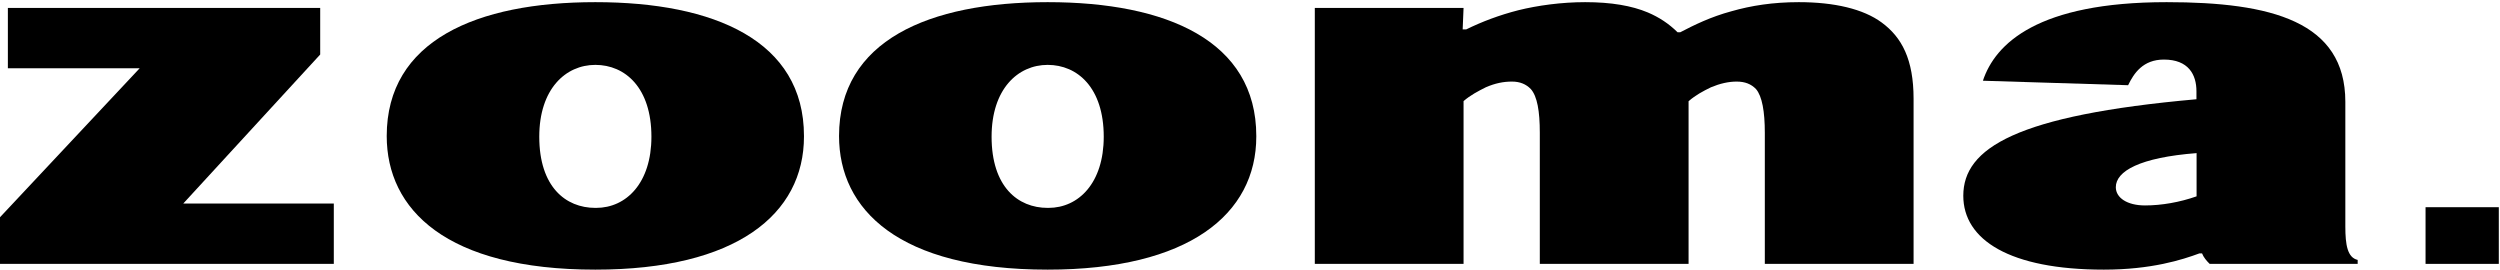 <?xml version="1.0" encoding="UTF-8" standalone="no"?>
<!DOCTYPE svg PUBLIC "-//W3C//DTD SVG 1.1//EN" "http://www.w3.org/Graphics/SVG/1.1/DTD/svg11.dtd">
<svg width="100%" height="100%" viewBox="0 0 2009 217" version="1.1" xmlns="http://www.w3.org/2000/svg" xmlns:xlink="http://www.w3.org/1999/xlink" xml:space="preserve" style="fill-rule:evenodd;clip-rule:evenodd;stroke-linejoin:round;stroke-miterlimit:1.414;">
    <g transform="matrix(4.167,0,0,4.167,0,0)">
        <path d="M61.75,1.53L1.518,1.53L1.518,13.165L26.936,13.165L0,41.897L0,50.888L64.374,50.888L64.374,39.251L35.342,39.251L61.75,10.511L61.75,1.53Z" style="fill-rule:nonzero;"/>
        <path d="M114.813,40.091C109.055,40.091 103.997,36.004 103.997,26.365C103.997,17.179 109.056,12.512 114.813,12.512C120.568,12.512 125.626,16.924 125.626,26.365C125.626,35.278 120.792,40.091 114.952,40.091L114.813,40.091ZM155.045,26.229C155.045,7.862 137.764,0.416 114.813,0.416C91.859,0.416 74.578,7.862 74.578,26.229C74.578,40.39 86.023,52 114.813,52C141.992,52 155.045,41.331 155.045,26.323L155.045,26.229Z"/>
        <path d="M202.042,40.091C196.284,40.091 191.227,36.004 191.227,26.365C191.227,17.179 196.284,12.512 202.042,12.512C207.797,12.512 212.855,16.924 212.855,26.365C212.855,35.278 208.021,40.091 202.181,40.091L202.042,40.091ZM242.274,26.229C242.274,7.862 224.993,0.416 202.042,0.416C179.088,0.416 161.808,7.862 161.808,26.229C161.808,40.39 173.252,52 202.042,52C229.221,52 242.274,41.331 242.274,26.323L242.274,26.229Z"/>
        <path d="M369.031,50.888L369.031,19.052C369.031,11.461 366.77,7.203 362.889,4.347C359.335,1.719 353.732,0.416 346.892,0.416C341.892,0.416 337.691,1.091 333.94,2.162C329.891,3.252 326.674,4.842 324.045,6.216L323.51,6.216C321.832,4.562 319.96,3.33 317.782,2.403C314.696,1.108 310.729,0.416 305.692,0.416C301.113,0.416 296.535,1.054 292.821,1.971C289.162,2.904 285.793,4.179 282.767,5.666L282.073,5.666L282.245,1.53L253.559,1.53L253.559,50.888L282.245,50.888L282.245,19.499C283.557,18.355 285.033,17.589 286.553,16.825C288.347,16.049 289.935,15.733 291.576,15.733C293.136,15.733 294.299,16.233 295.211,17.168C296.459,18.573 296.95,21.46 296.95,25.594L296.95,50.888L325.639,50.888L325.639,19.522C326.969,18.352 328.437,17.576 329.952,16.836C331.668,16.115 333.333,15.733 334.899,15.733C336.52,15.733 337.708,16.205 338.639,17.172C339.826,18.555 340.343,21.514 340.343,25.609L340.343,50.888L369.031,50.888Z" style="fill-rule:nonzero;"/>
        <path d="M423.608,37.863C420.353,39.009 416.845,39.619 413.66,39.619C410.212,39.619 408.032,38.136 408.032,36.101C408.032,33.012 412.652,30.374 423.608,29.528L423.608,37.863ZM454.673,50.888L454.673,50.124C452.707,49.672 452.295,47.231 452.295,43.688L452.295,19.633C452.295,4.134 438.01,0.416 417.834,0.416C392.998,0.416 384.786,8.391 382.4,15.569L410.405,16.433C411.519,14.115 413.281,11.488 417.302,11.488C422.044,11.488 423.582,14.379 423.582,17.601L423.582,19.139C388.888,22.226 378.618,28.533 378.618,37.747C378.618,46.255 387.561,52 405.729,52C414.899,52 420.865,50.089 424.159,48.863L424.66,48.863C424.953,49.629 425.564,50.34 426.133,50.888L454.673,50.888Z"/>
        <rect x="467.764" y="39.959" width="14.126" height="10.929" style="fill-rule:nonzero;"/>
    </g>
</svg>
